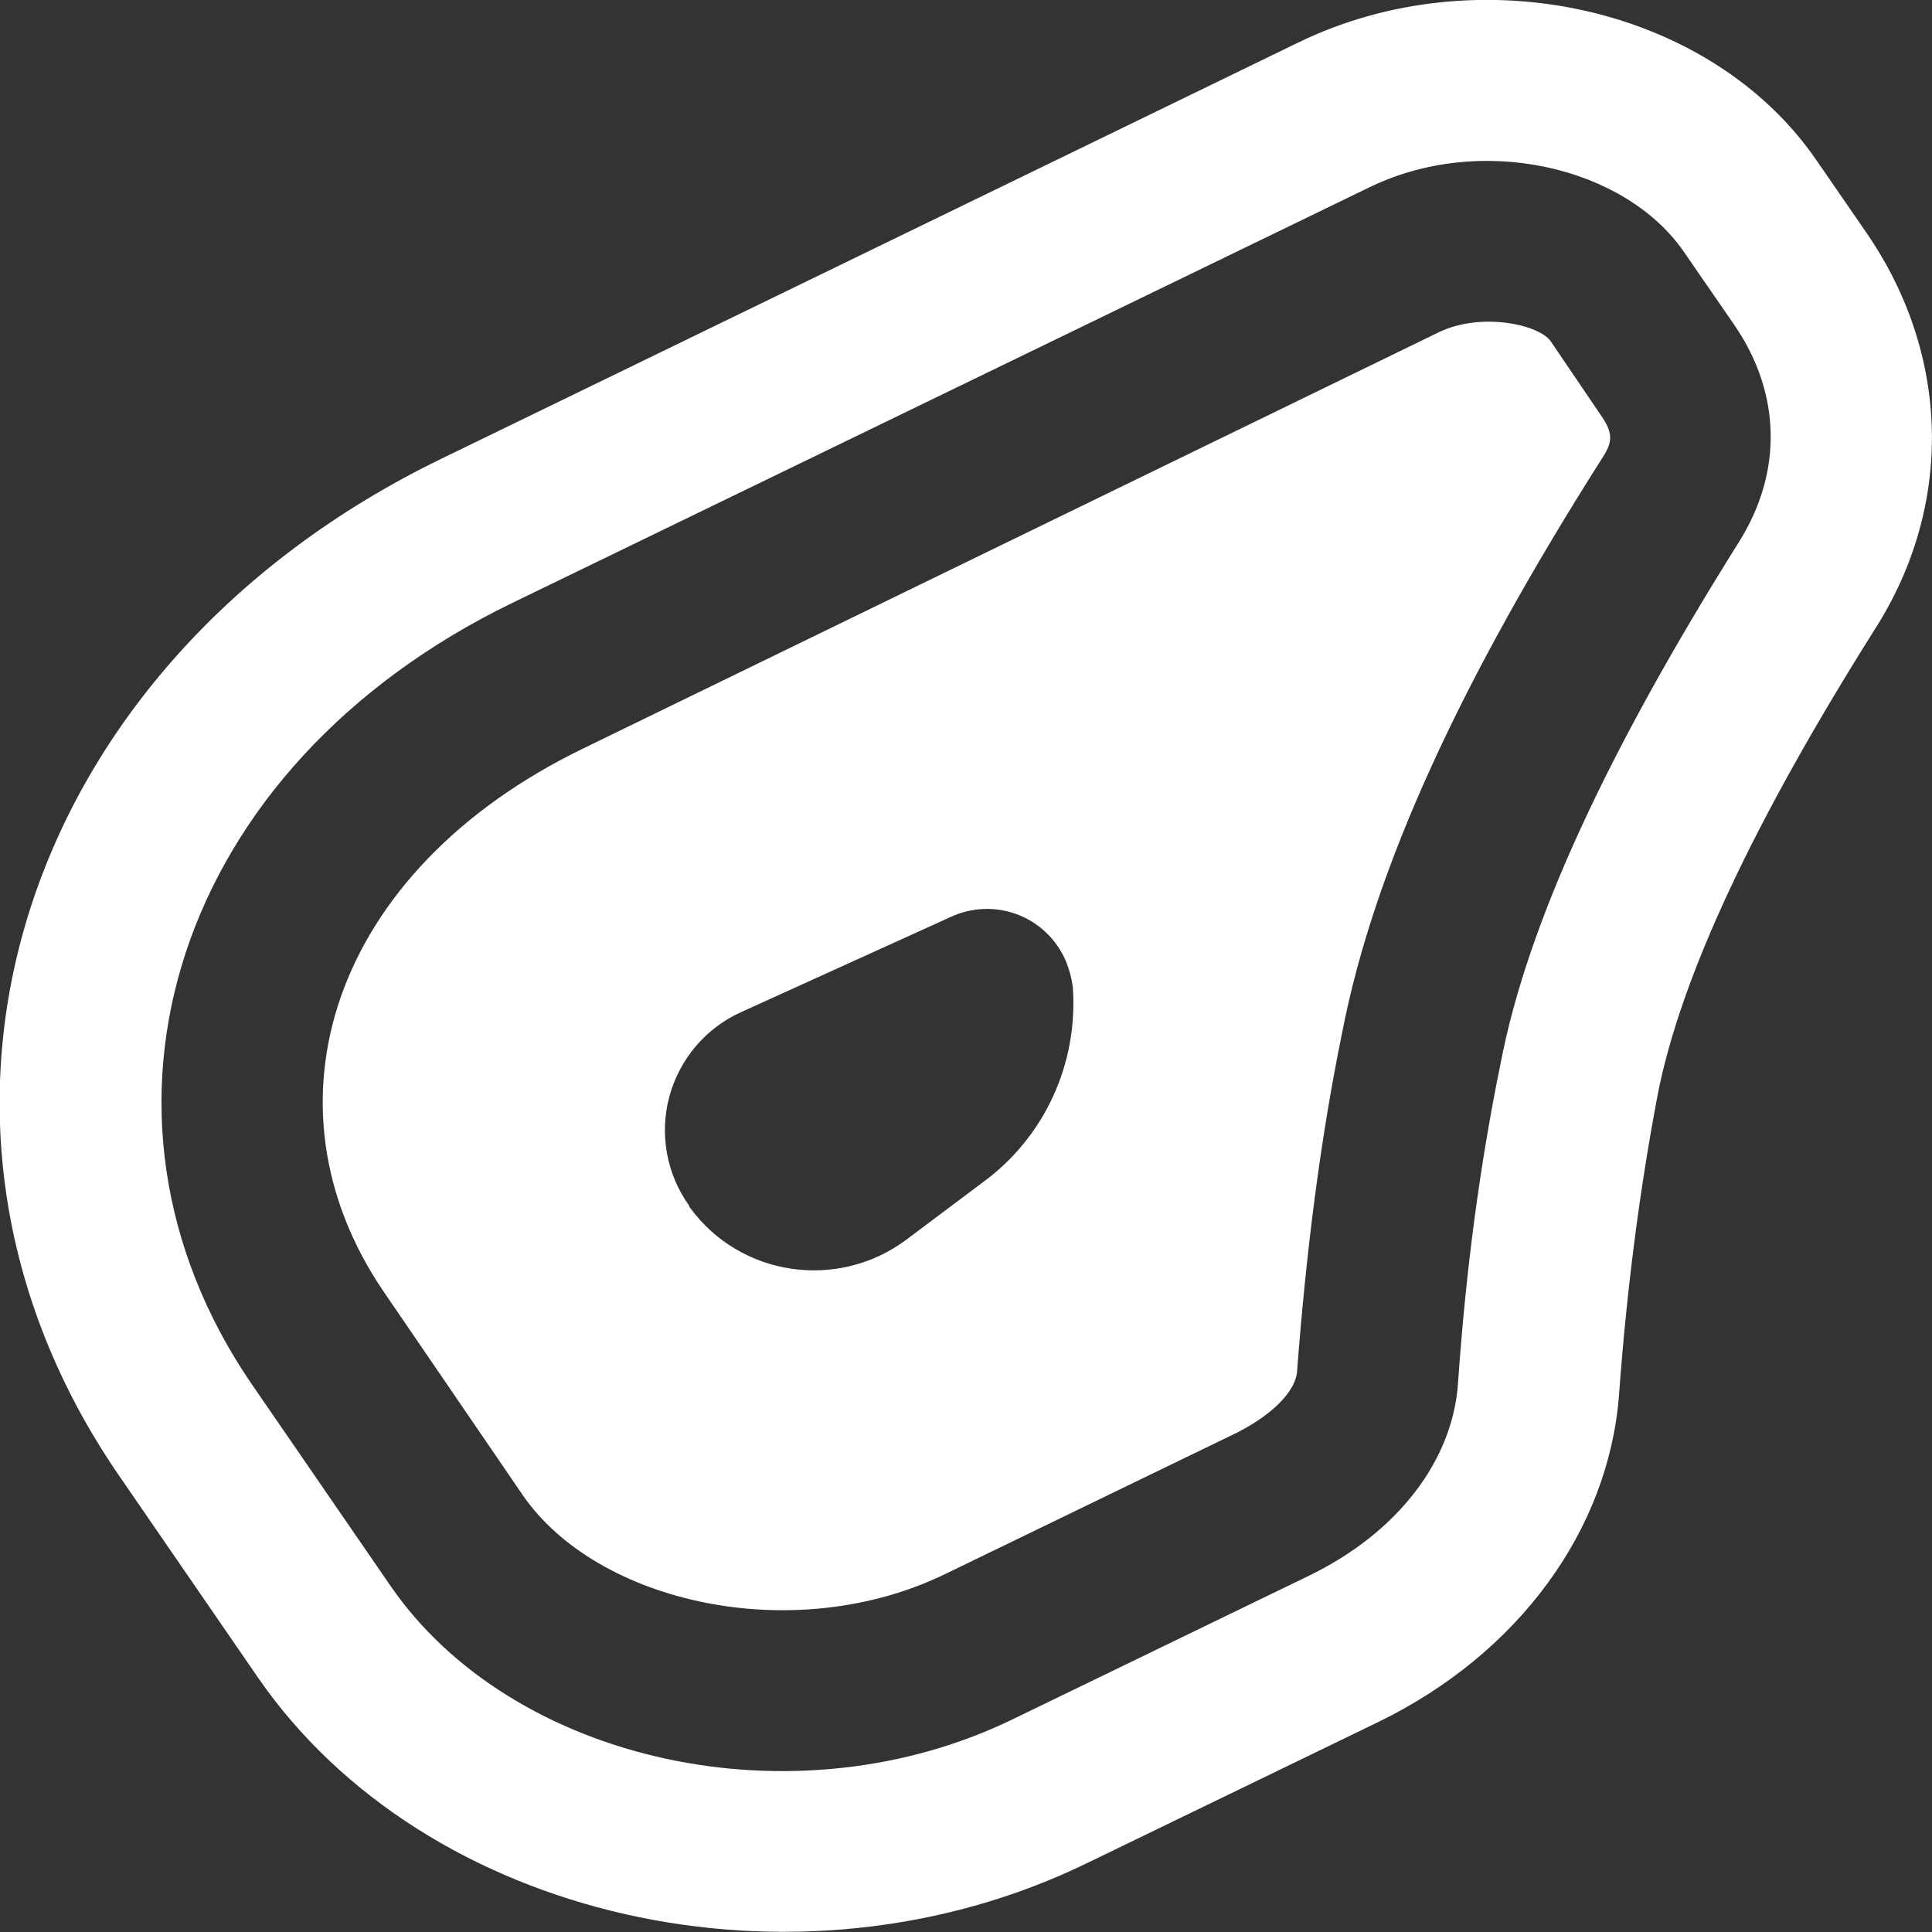 <?xml version="1.0"?>
<svg xmlns="http://www.w3.org/2000/svg" width="38" height="38" viewBox="0 0 38 38" fill="none">
<rect x="0" y="0" width="38" height="38" fill="#333333" stroke="none"/>
<g clip-path="url(#clip0_1544_2024)">
<path d="M35.72 3.141L36.733 4.611C38.355 6.992 38.431 9.931 36.885 12.363C34.504 16.137 33.06 19.203 32.604 21.533C32.249 23.408 31.996 25.359 31.844 27.436C31.641 30.096 29.868 32.528 27.107 33.871L21.356 36.657C15.656 39.419 8.36 37.772 5.066 32.984L2.33 29.007C-2.483 21.989 0.38 13.047 8.689 9.019L25.536 0.836C29.082 -0.887 33.642 0.127 35.72 3.141ZM33.111 4.94C31.945 3.268 29.108 2.609 26.904 3.699L10.082 11.856C3.445 15.073 1.292 21.863 4.94 27.208L7.676 31.185C10.057 34.656 15.63 35.923 19.962 33.795L25.713 31.008C27.512 30.147 28.576 28.703 28.677 27.208C28.829 25.004 29.108 22.901 29.513 20.925C30.045 18.139 31.641 14.744 34.2 10.665C35.061 9.297 35.036 7.752 34.124 6.409L33.111 4.94ZM30.501 6.713L31.515 8.208C31.717 8.512 31.717 8.689 31.54 8.968C28.753 13.351 27.03 17.049 26.397 20.317C25.966 22.42 25.688 24.649 25.511 26.98C25.485 27.309 25.131 27.765 24.345 28.171L18.595 30.957C15.63 32.401 11.755 31.54 10.285 29.412L7.549 25.409C5.041 21.736 6.511 17.125 11.476 14.719L28.297 6.536C29.133 6.131 30.273 6.384 30.501 6.713ZM14.566 19.912C14.225 20.068 13.922 20.298 13.679 20.585C13.437 20.873 13.261 21.21 13.164 21.573C13.067 21.936 13.052 22.316 13.119 22.686C13.186 23.056 13.335 23.406 13.553 23.712C13.553 23.712 13.553 23.737 13.579 23.763C14.566 25.105 16.466 25.384 17.809 24.396L19.329 23.256C20.545 22.369 21.204 20.925 21.102 19.431C21.079 19.239 21.027 19.051 20.951 18.873C20.859 18.669 20.728 18.485 20.564 18.332C20.401 18.179 20.209 18.06 19.999 17.982C19.789 17.904 19.565 17.869 19.342 17.879C19.118 17.888 18.898 17.942 18.696 18.037L14.566 19.912Z" fill="white"/>
</g>
<defs>
<clipPath id="clip0_1544_2024">
<rect width="38" height="38" fill="white"/>
</clipPath>
</defs>
</svg>
